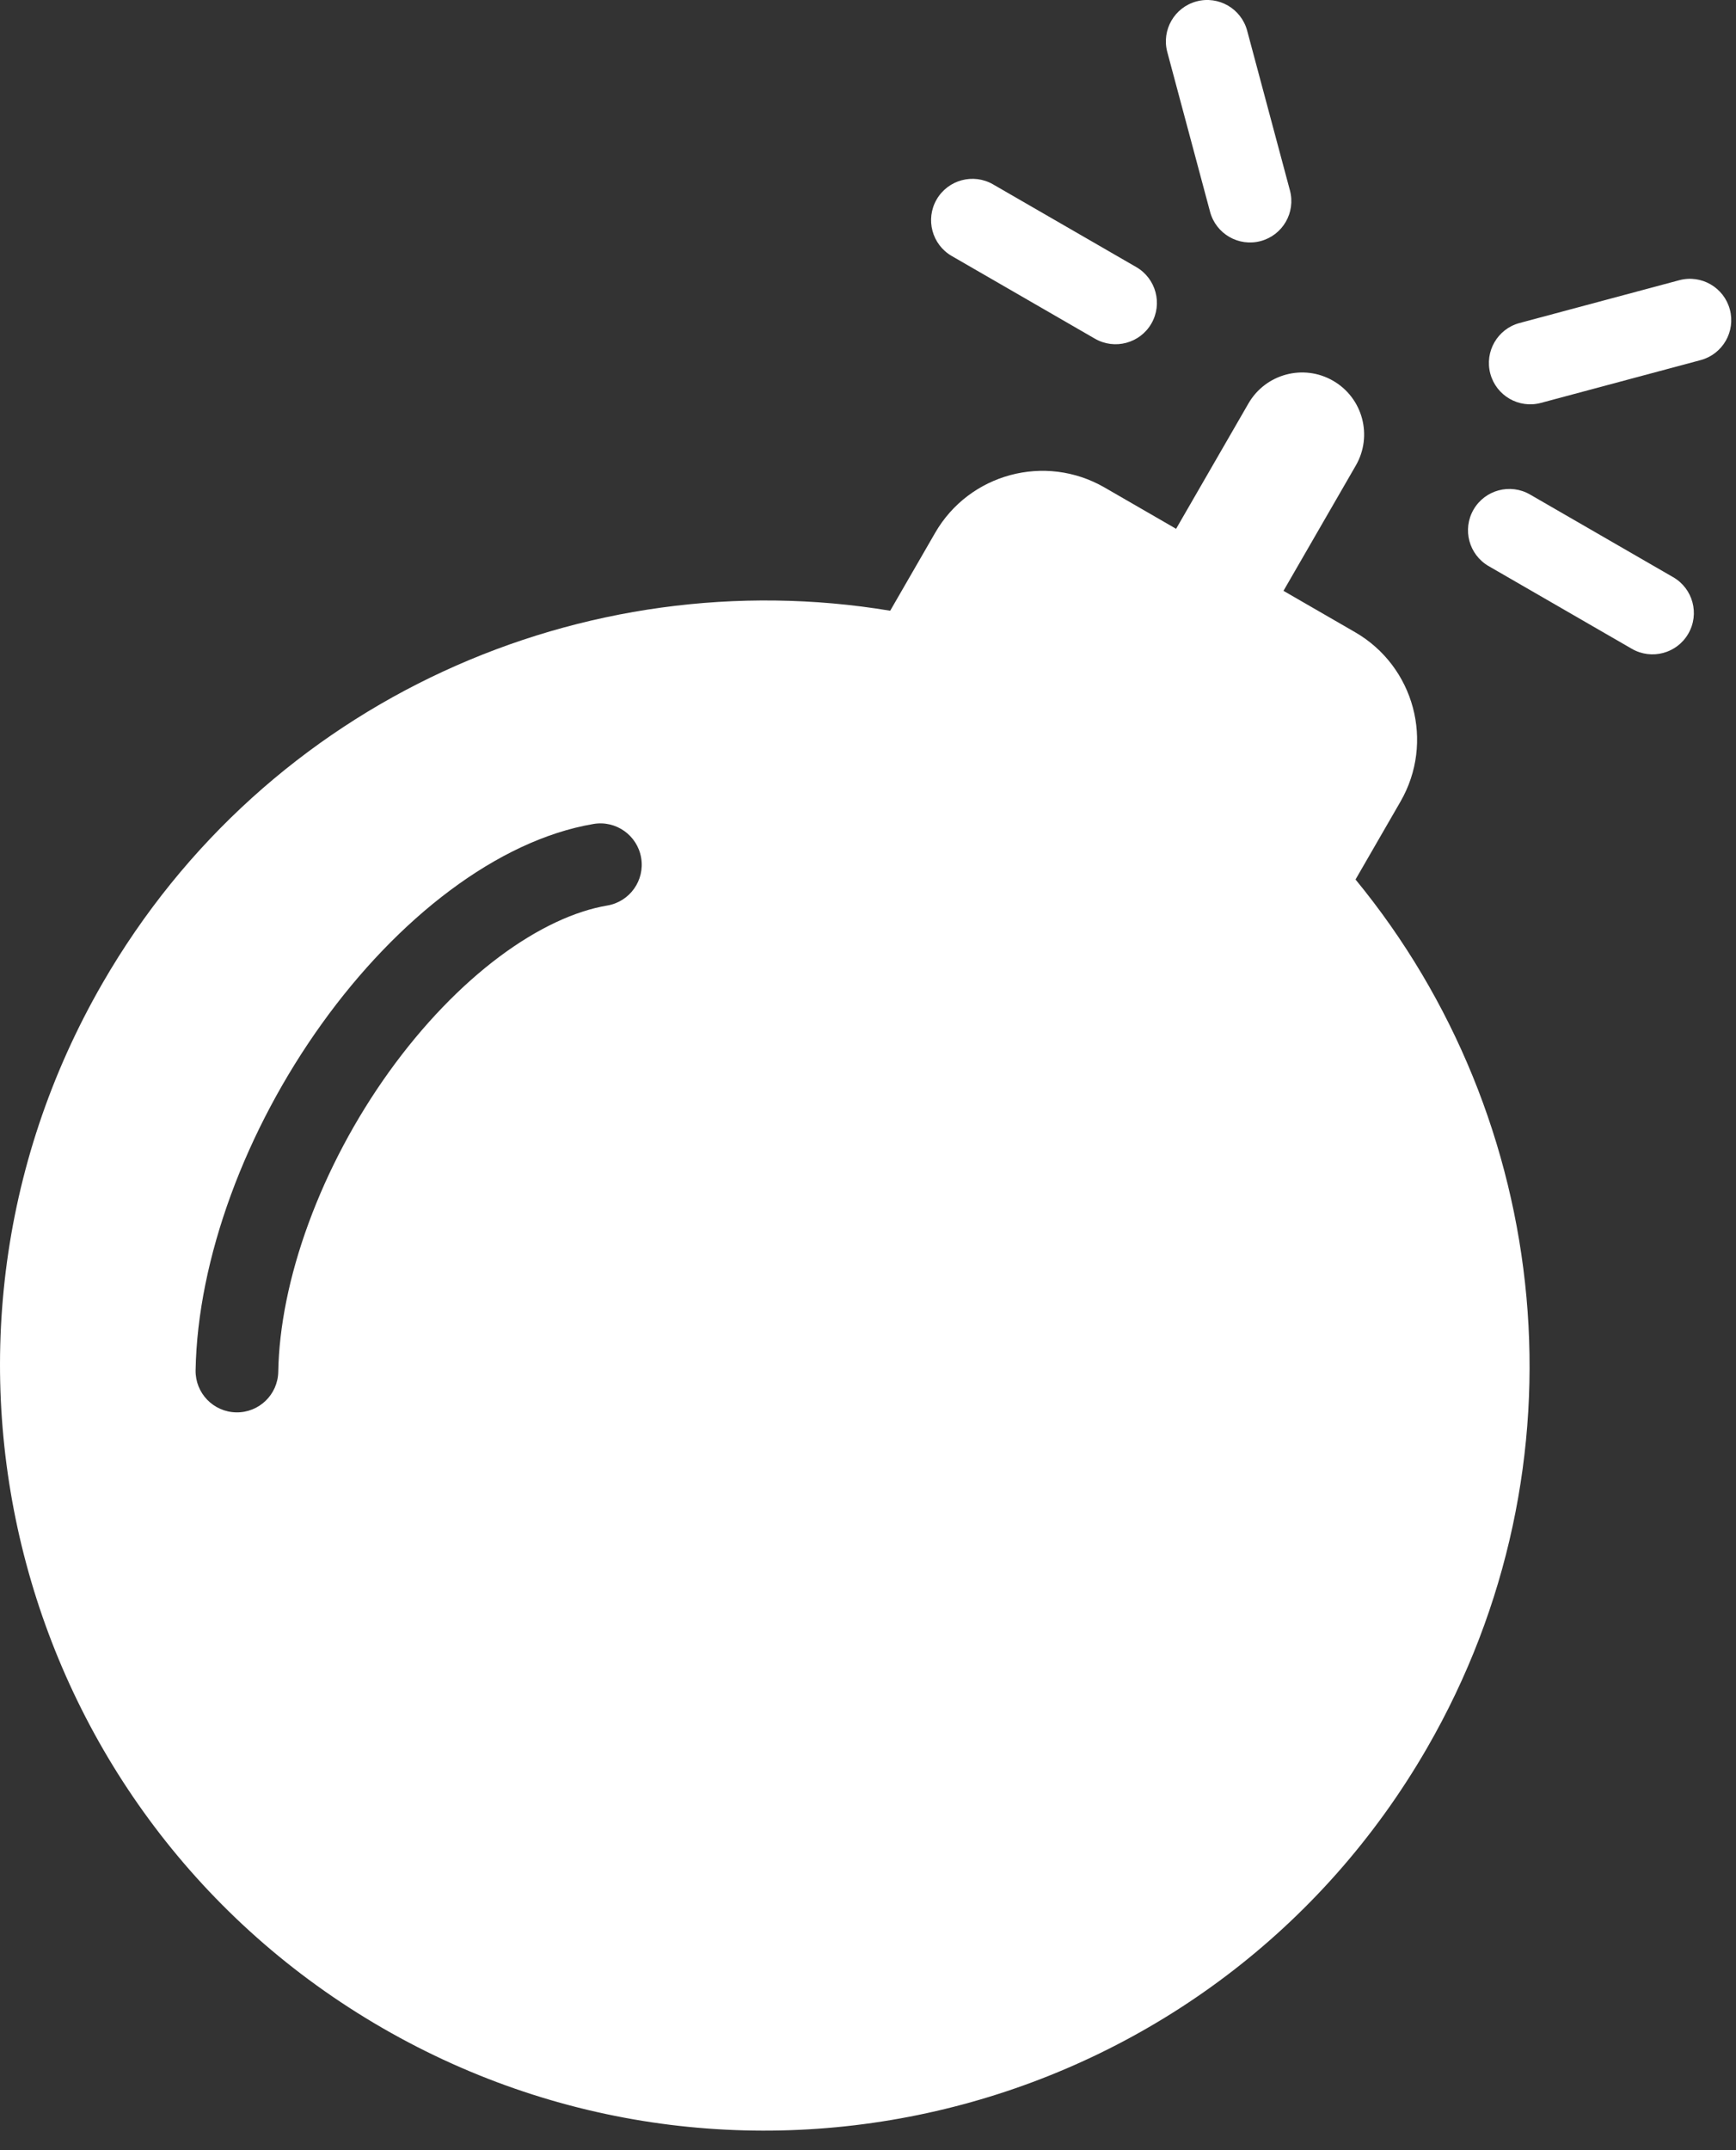 <svg width="42" height="52" viewBox="0 0 42 52" fill="none" xmlns="http://www.w3.org/2000/svg">
<rect x="0" y="0" width="42" height="52" fill="#333333" stroke="none"/>
<path d="M40.627 6.777C41.16 6.634 41.708 6.951 41.851 7.484C41.994 8.018 41.678 8.566 41.144 8.709L37.28 9.744C36.747 9.887 36.199 9.57 36.056 9.037C35.913 8.504 36.229 7.955 36.763 7.812L40.627 6.777Z" fill="white"/>
<path d="M40.48 13.959C40.959 14.235 41.123 14.847 40.846 15.325C40.57 15.803 39.959 15.967 39.48 15.691L36.016 13.691C35.538 13.415 35.374 12.803 35.65 12.325C35.926 11.847 36.538 11.683 37.016 11.959L40.48 13.959Z" fill="white"/>
<path d="M30.173 0.741C30.03 0.208 29.481 -0.109 28.948 0.034C28.414 0.177 28.098 0.726 28.241 1.259L29.276 5.123C29.419 5.656 29.967 5.973 30.501 5.83C31.034 5.687 31.351 5.139 31.208 4.605L30.173 0.741Z" fill="white"/>
<path d="M24.026 4.459C23.548 4.183 22.936 4.347 22.66 4.825C22.384 5.303 22.548 5.915 23.026 6.191L26.49 8.191C26.968 8.467 27.58 8.303 27.856 7.825C28.132 7.347 27.968 6.735 27.49 6.459L24.026 4.459Z" fill="white"/>
<path fill-rule="evenodd" clip-rule="evenodd" d="M32.253 9.209C31.536 8.795 30.618 9.041 30.204 9.758L28.454 12.789L26.722 11.789C25.287 10.961 23.452 11.452 22.624 12.887L21.537 14.77C14.15 13.544 6.447 16.907 2.482 23.775C-2.627 32.623 0.405 43.938 9.253 49.046C18.102 54.155 29.416 51.123 34.525 42.275C38.489 35.407 37.551 27.054 32.795 21.27L33.882 19.387C34.711 17.952 34.219 16.118 32.784 15.289L31.052 14.289L32.802 11.258C33.216 10.541 32.971 9.623 32.253 9.209ZM14.693 21.899C15.237 21.807 15.604 21.291 15.512 20.747C15.42 20.202 14.904 19.835 14.359 19.927C13.196 20.124 12.008 20.697 10.888 21.534C9.763 22.374 8.703 23.482 7.788 24.756C6.872 26.031 6.117 27.45 5.586 28.898C5.056 30.344 4.756 31.798 4.732 33.139C4.723 33.692 5.162 34.147 5.715 34.157C6.267 34.167 6.722 33.727 6.732 33.175C6.751 32.096 6.995 30.864 7.464 29.587C7.931 28.312 8.6 27.053 9.412 25.922C10.225 24.791 11.146 23.837 12.084 23.136C13.028 22.432 13.925 22.029 14.693 21.899Z" fill="white"/>
</svg>
